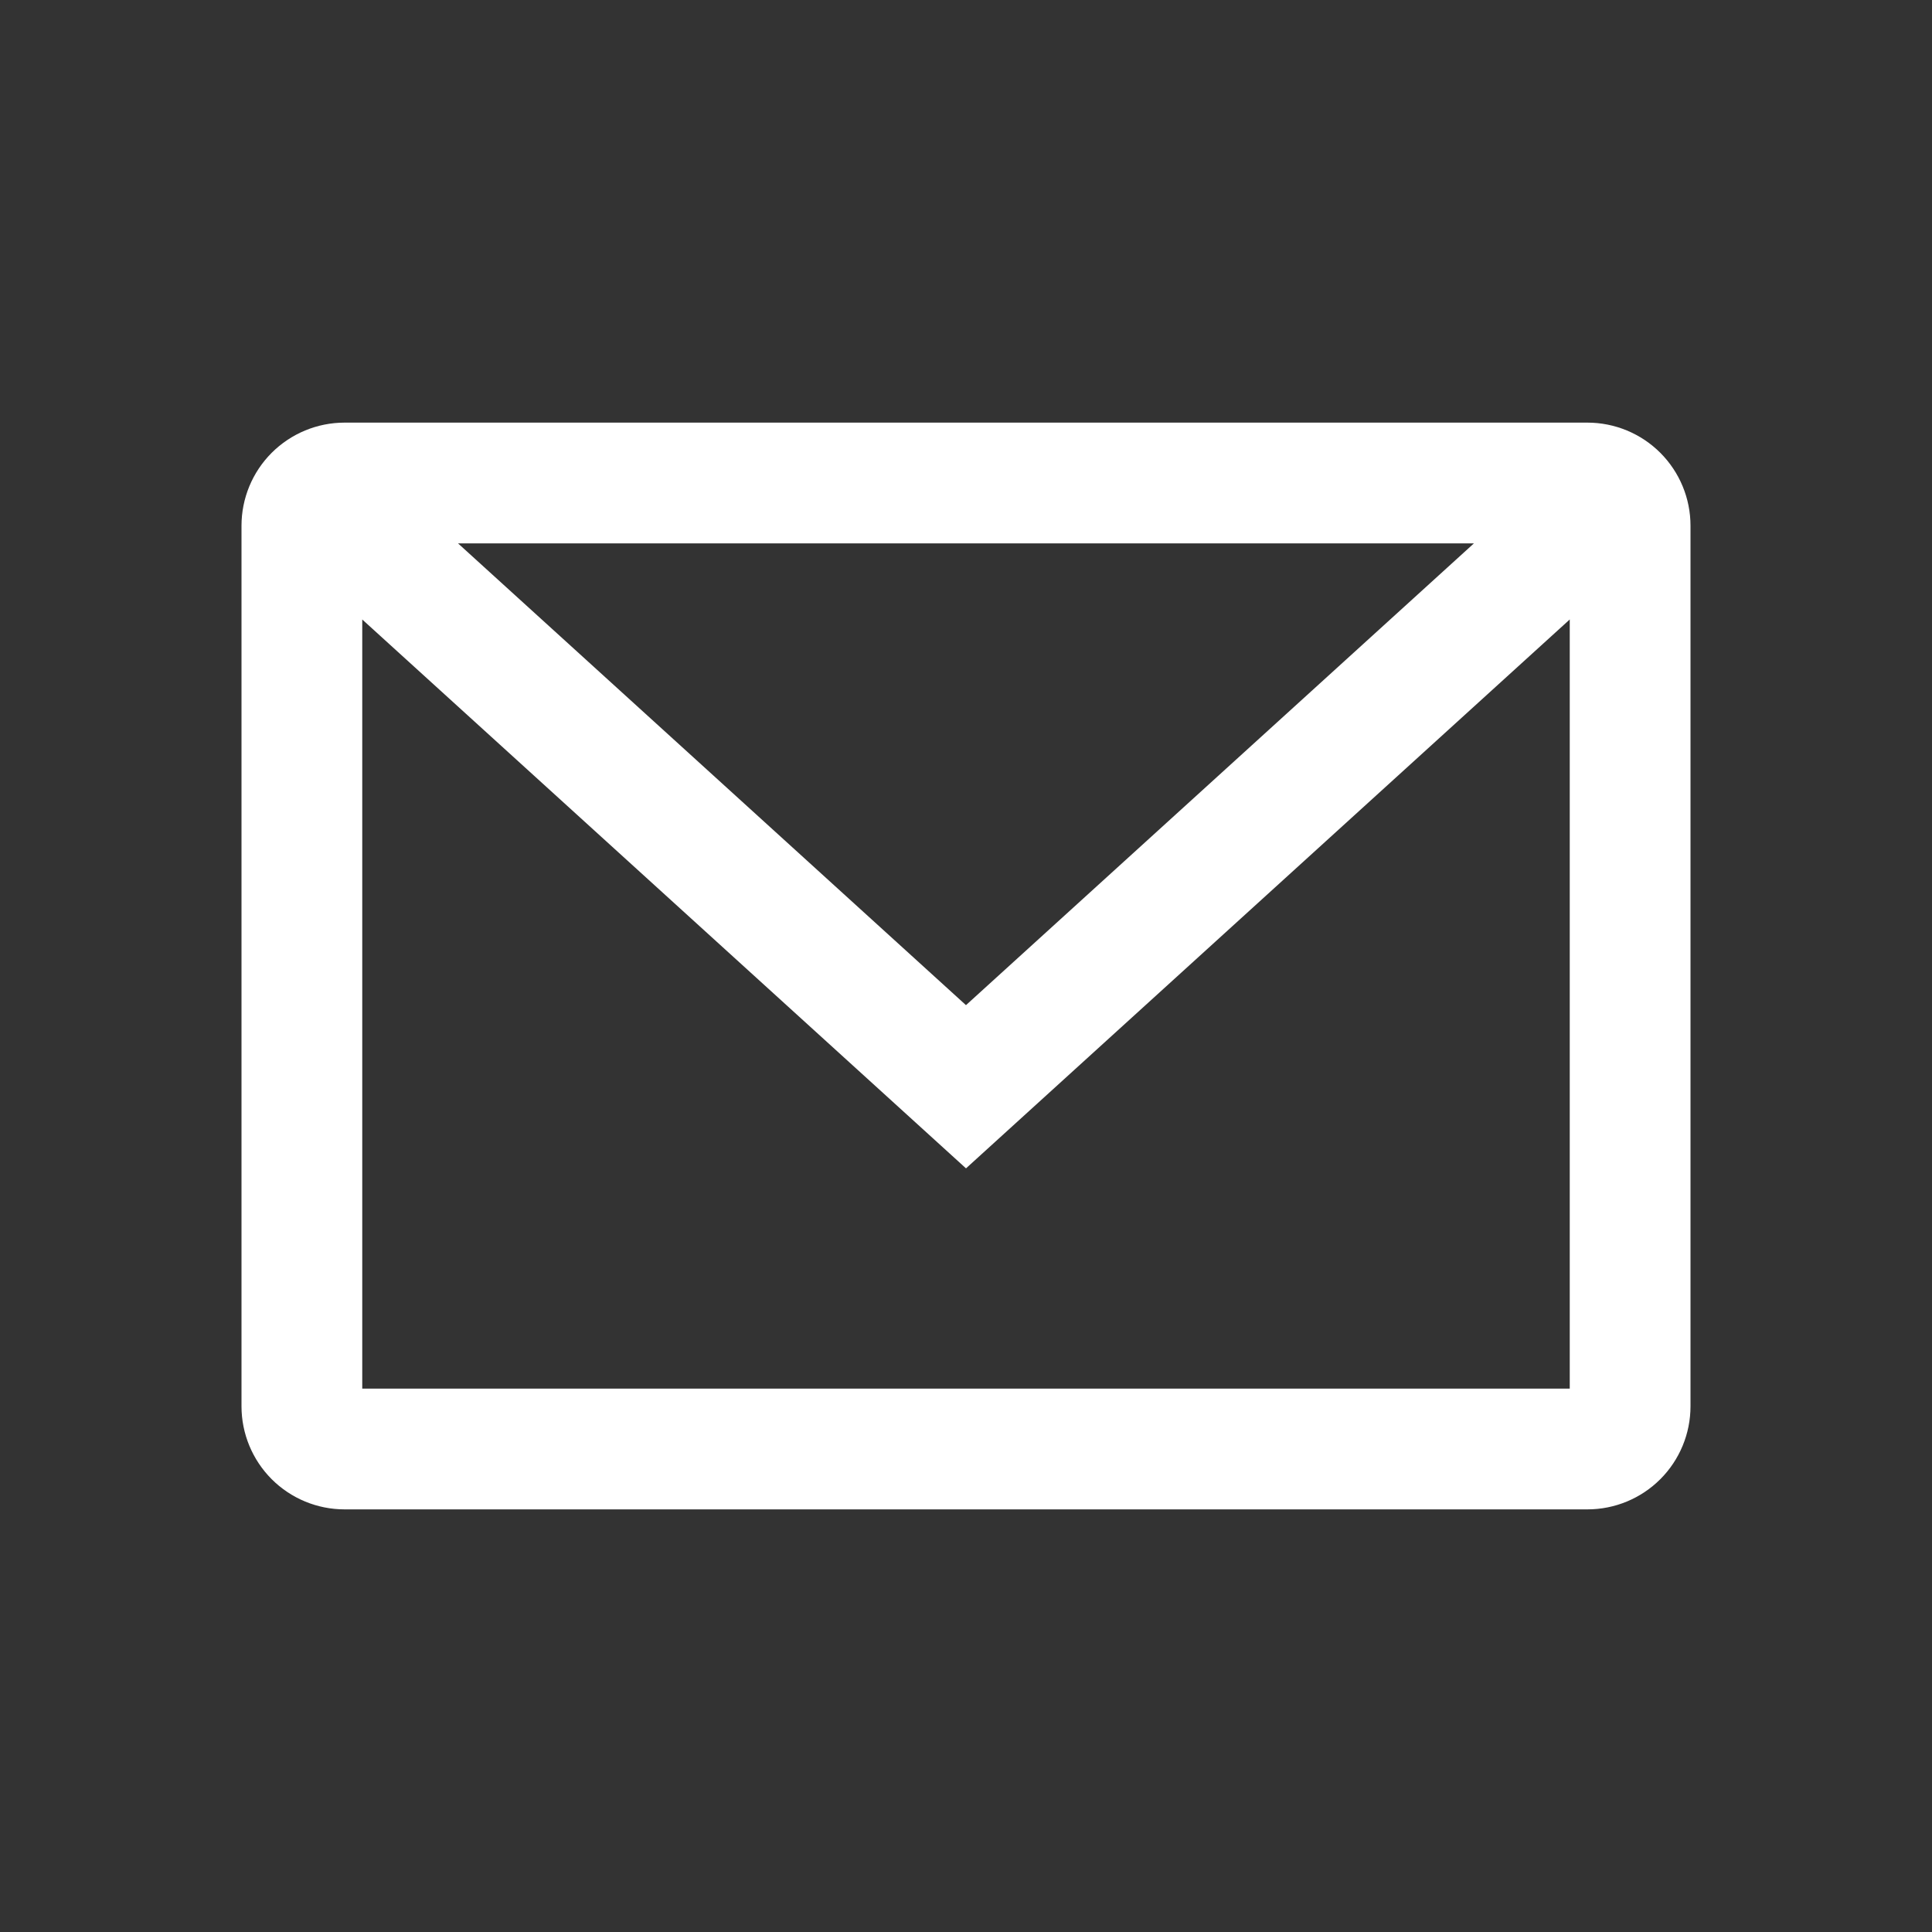 <?xml version="1.0" encoding="UTF-8"?>
<svg id="Layer_1" xmlns="http://www.w3.org/2000/svg" version="1.1" viewBox="0 0 800 800">
  <rect x="0" y="0" width="800" height="800" fill="#333333" stroke="none"/>
  <!-- Generator: Adobe Illustrator 29.4.0, SVG Export Plug-In . SVG Version: 2.1.0 Build 152)  -->
  <defs>
    <style>
      .st0 {
        fill: #fff;
        fill-rule: evenodd;
      }
    </style>
  </defs>
  <path class="st0" d="M112.5,187.5h0c-8,8-12.5,18.86-12.5,30.18v364.64c0,11.32,4.5,22.17,12.5,30.18h0c8,8,18.86,12.5,30.18,12.5h514.64c11.32,0,22.17-4.5,30.18-12.5h0c8-8,12.5-18.86,12.5-30.18V217.68c0-11.32-4.5-22.17-12.5-30.18h0c-8-8-18.86-12.5-30.18-12.5H142.68c-11.32,0-22.17,4.5-30.18,12.5ZM150,256.52v318.48h500v-318.49l-250,227.28-250-227.27ZM610.33,225H189.66l210.33,191.21,210.33-191.21Z"/>
</svg>